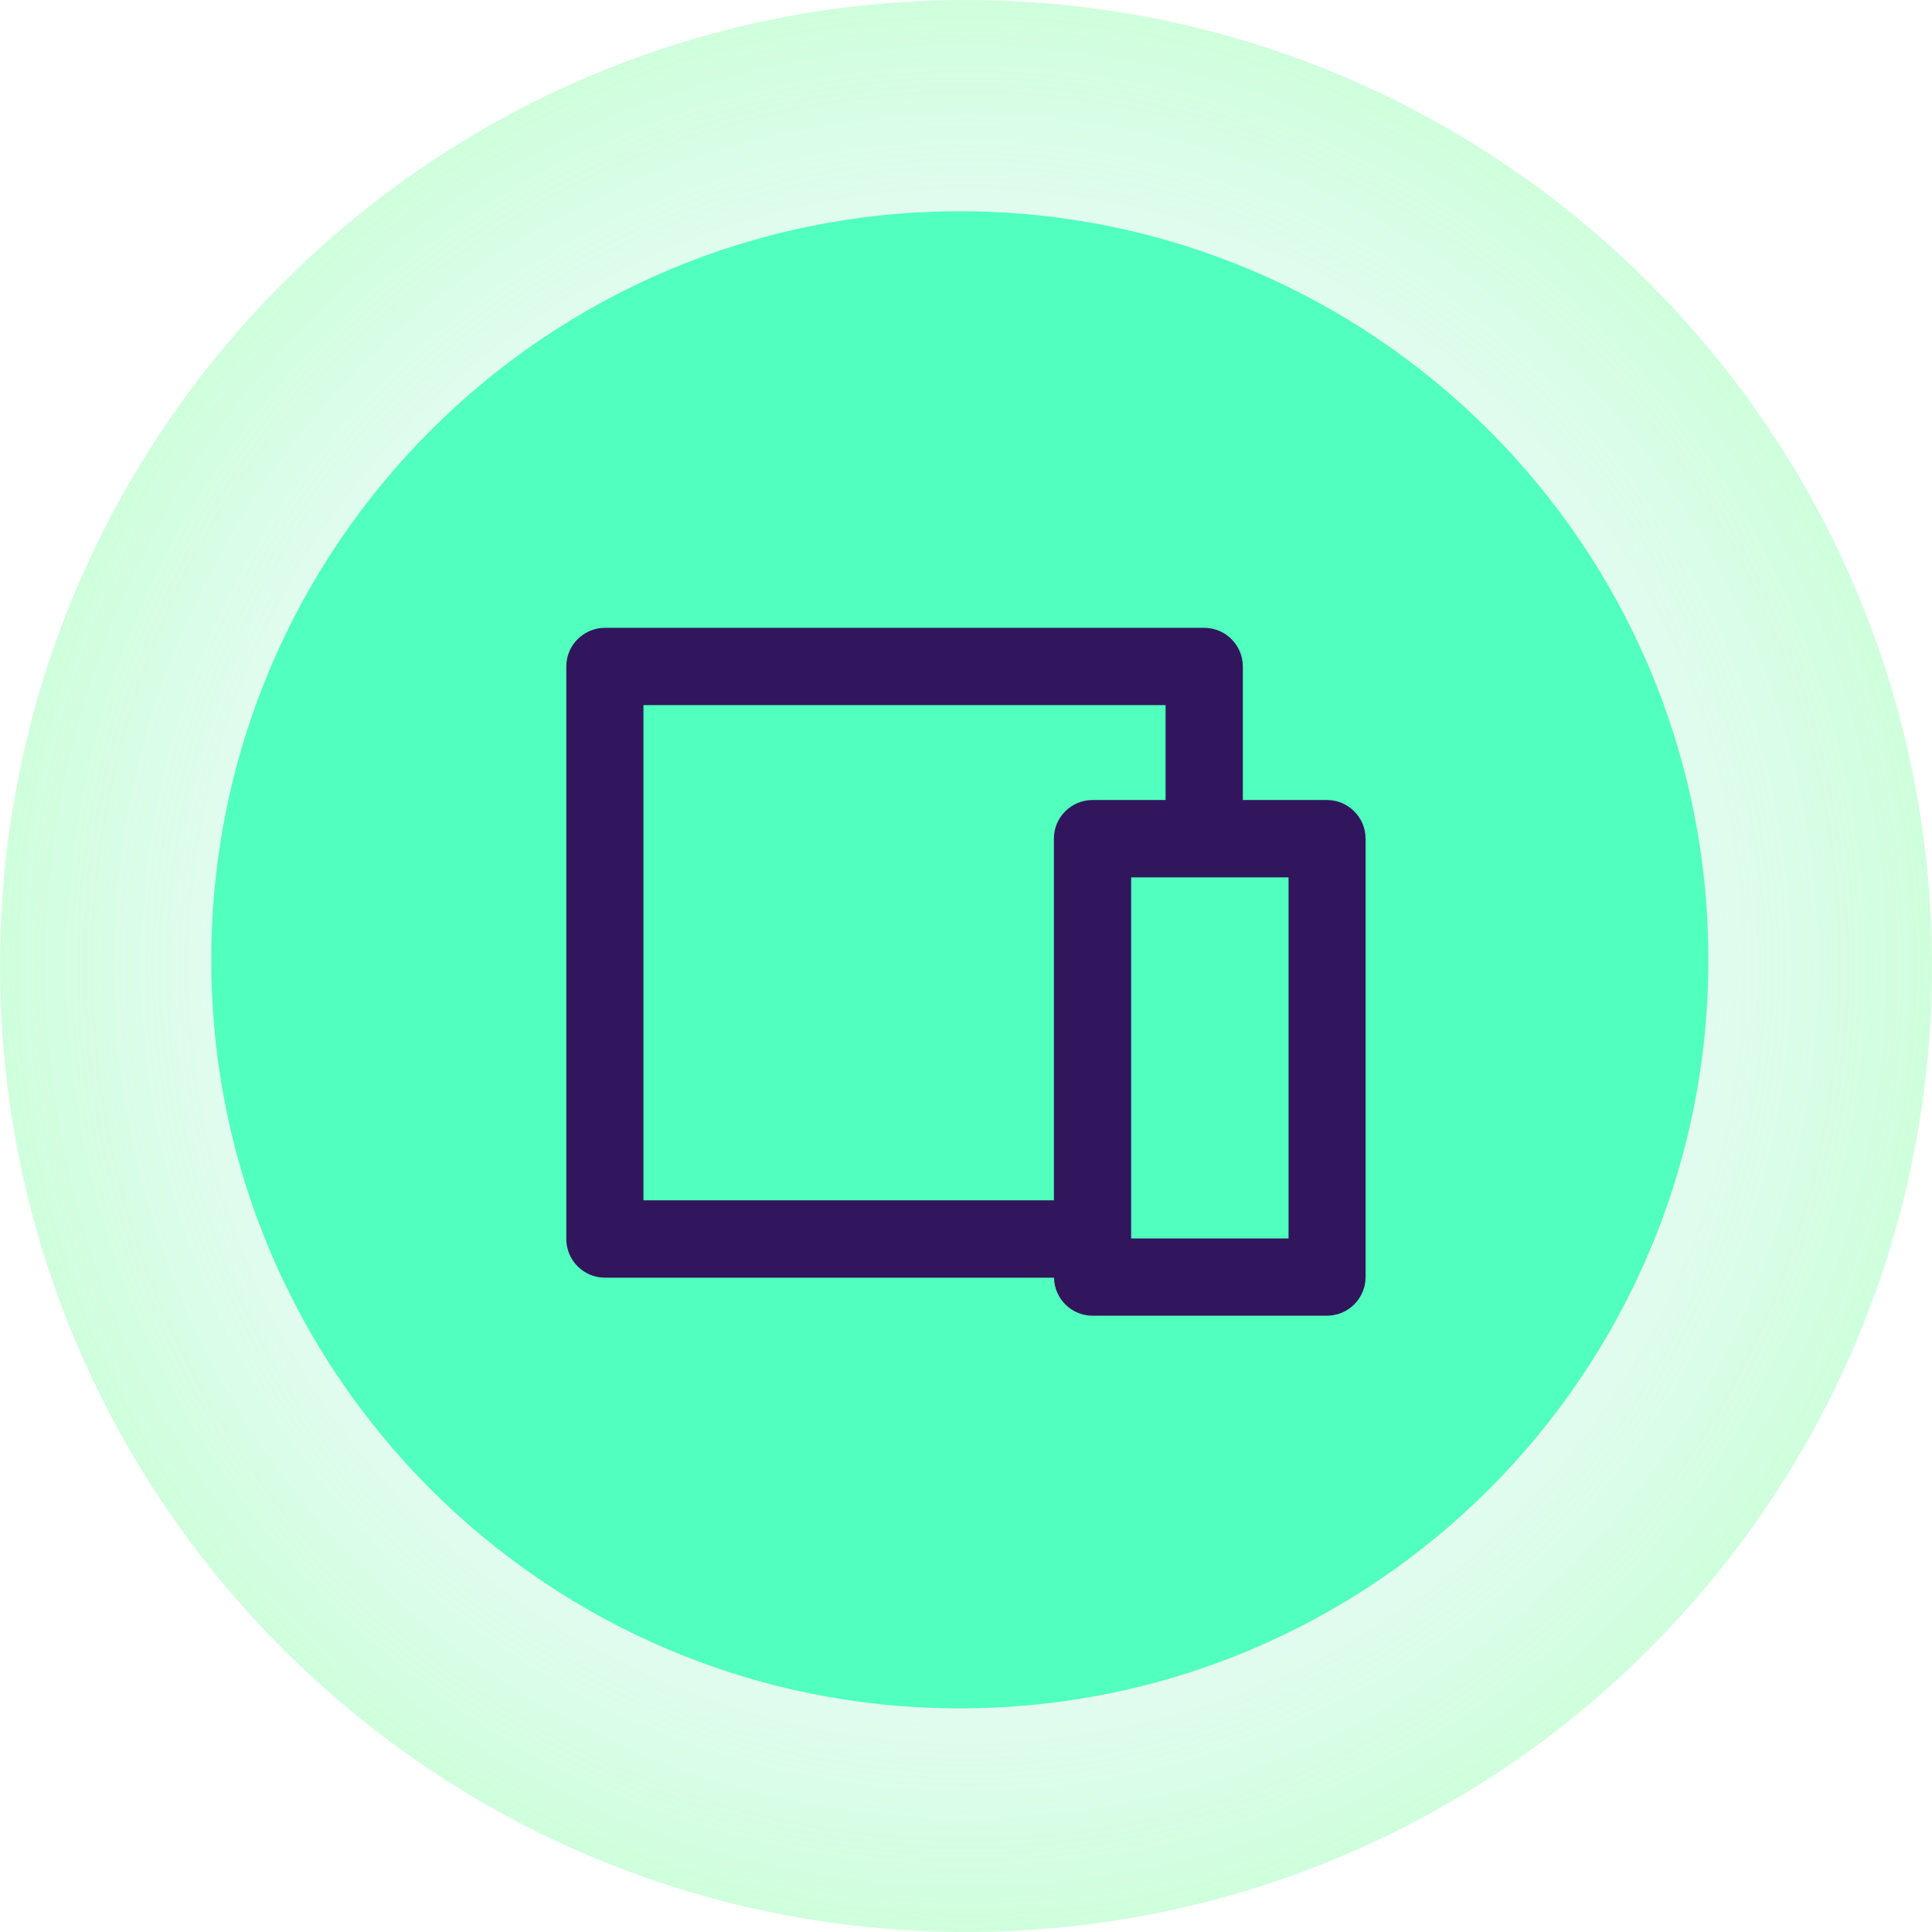 <svg width="100" height="100" viewBox="0 0 100 100" fill="none" xmlns="http://www.w3.org/2000/svg">
<path opacity="0.995" fill-rule="evenodd" clip-rule="evenodd" d="M3.6204e-05 50C4.35581e-05 22.386 22.386 2.21827e-06 50 9.57238e-06C77.614 1.69265e-05 100 22.386 100 50C100 77.614 77.614 100 50 100C22.386 100 2.88499e-05 77.614 3.6204e-05 50Z" fill="url(#paint0_radial_248_3206)"/>
<path fill-rule="evenodd" clip-rule="evenodd" d="M49.68 10.935C71.079 10.935 88.426 28.282 88.426 49.68C88.426 71.079 71.079 88.426 49.68 88.426C28.282 88.426 10.935 71.079 10.935 49.68C10.935 28.282 28.282 10.935 49.68 10.935Z" fill="#51FFBF"/>
<g clip-path="url(#clip0_248_3206)">
<g clip-path="url(#clip1_248_3206)">
<path d="M68.691 41.409H64.329V34.496C64.329 33.395 63.433 32.497 62.333 32.497H31.308C30.209 32.497 29.312 33.395 29.312 34.496V64.133C29.312 65.234 30.209 66.132 31.308 66.132H54.555C54.574 67.221 55.458 68.1 56.546 68.1H68.685C69.785 68.1 70.682 67.202 70.682 66.101V43.407C70.682 42.306 69.785 41.409 68.685 41.409H68.691ZM33.305 36.495H60.33V41.409H56.546C55.446 41.409 54.549 42.306 54.549 43.407V62.128H33.305V36.495ZM66.695 64.102H58.548V45.412H66.695V64.102Z" fill="#32165D"/>
</g>
</g>
<defs>
<radialGradient id="paint0_radial_248_3206" cx="0" cy="0" r="1" gradientUnits="userSpaceOnUse" gradientTransform="translate(50 50) rotate(-180) scale(50 50)">
<stop stop-color="#8EE0E9" stop-opacity="0"/>
<stop offset="0.409" stop-color="#8EE0E9" stop-opacity="0.043"/>
<stop offset="1" stop-color="#7CFF9F" stop-opacity="0.376"/>
</radialGradient>
<clipPath id="clip0_248_3206">
<rect width="48.112" height="48.112" fill="white" transform="translate(25.944 26.243)"/>
</clipPath>
<clipPath id="clip1_248_3206">
<rect width="41.376" height="35.603" fill="white" transform="translate(29.312 32.497)"/>
</clipPath>
</defs>
</svg>
